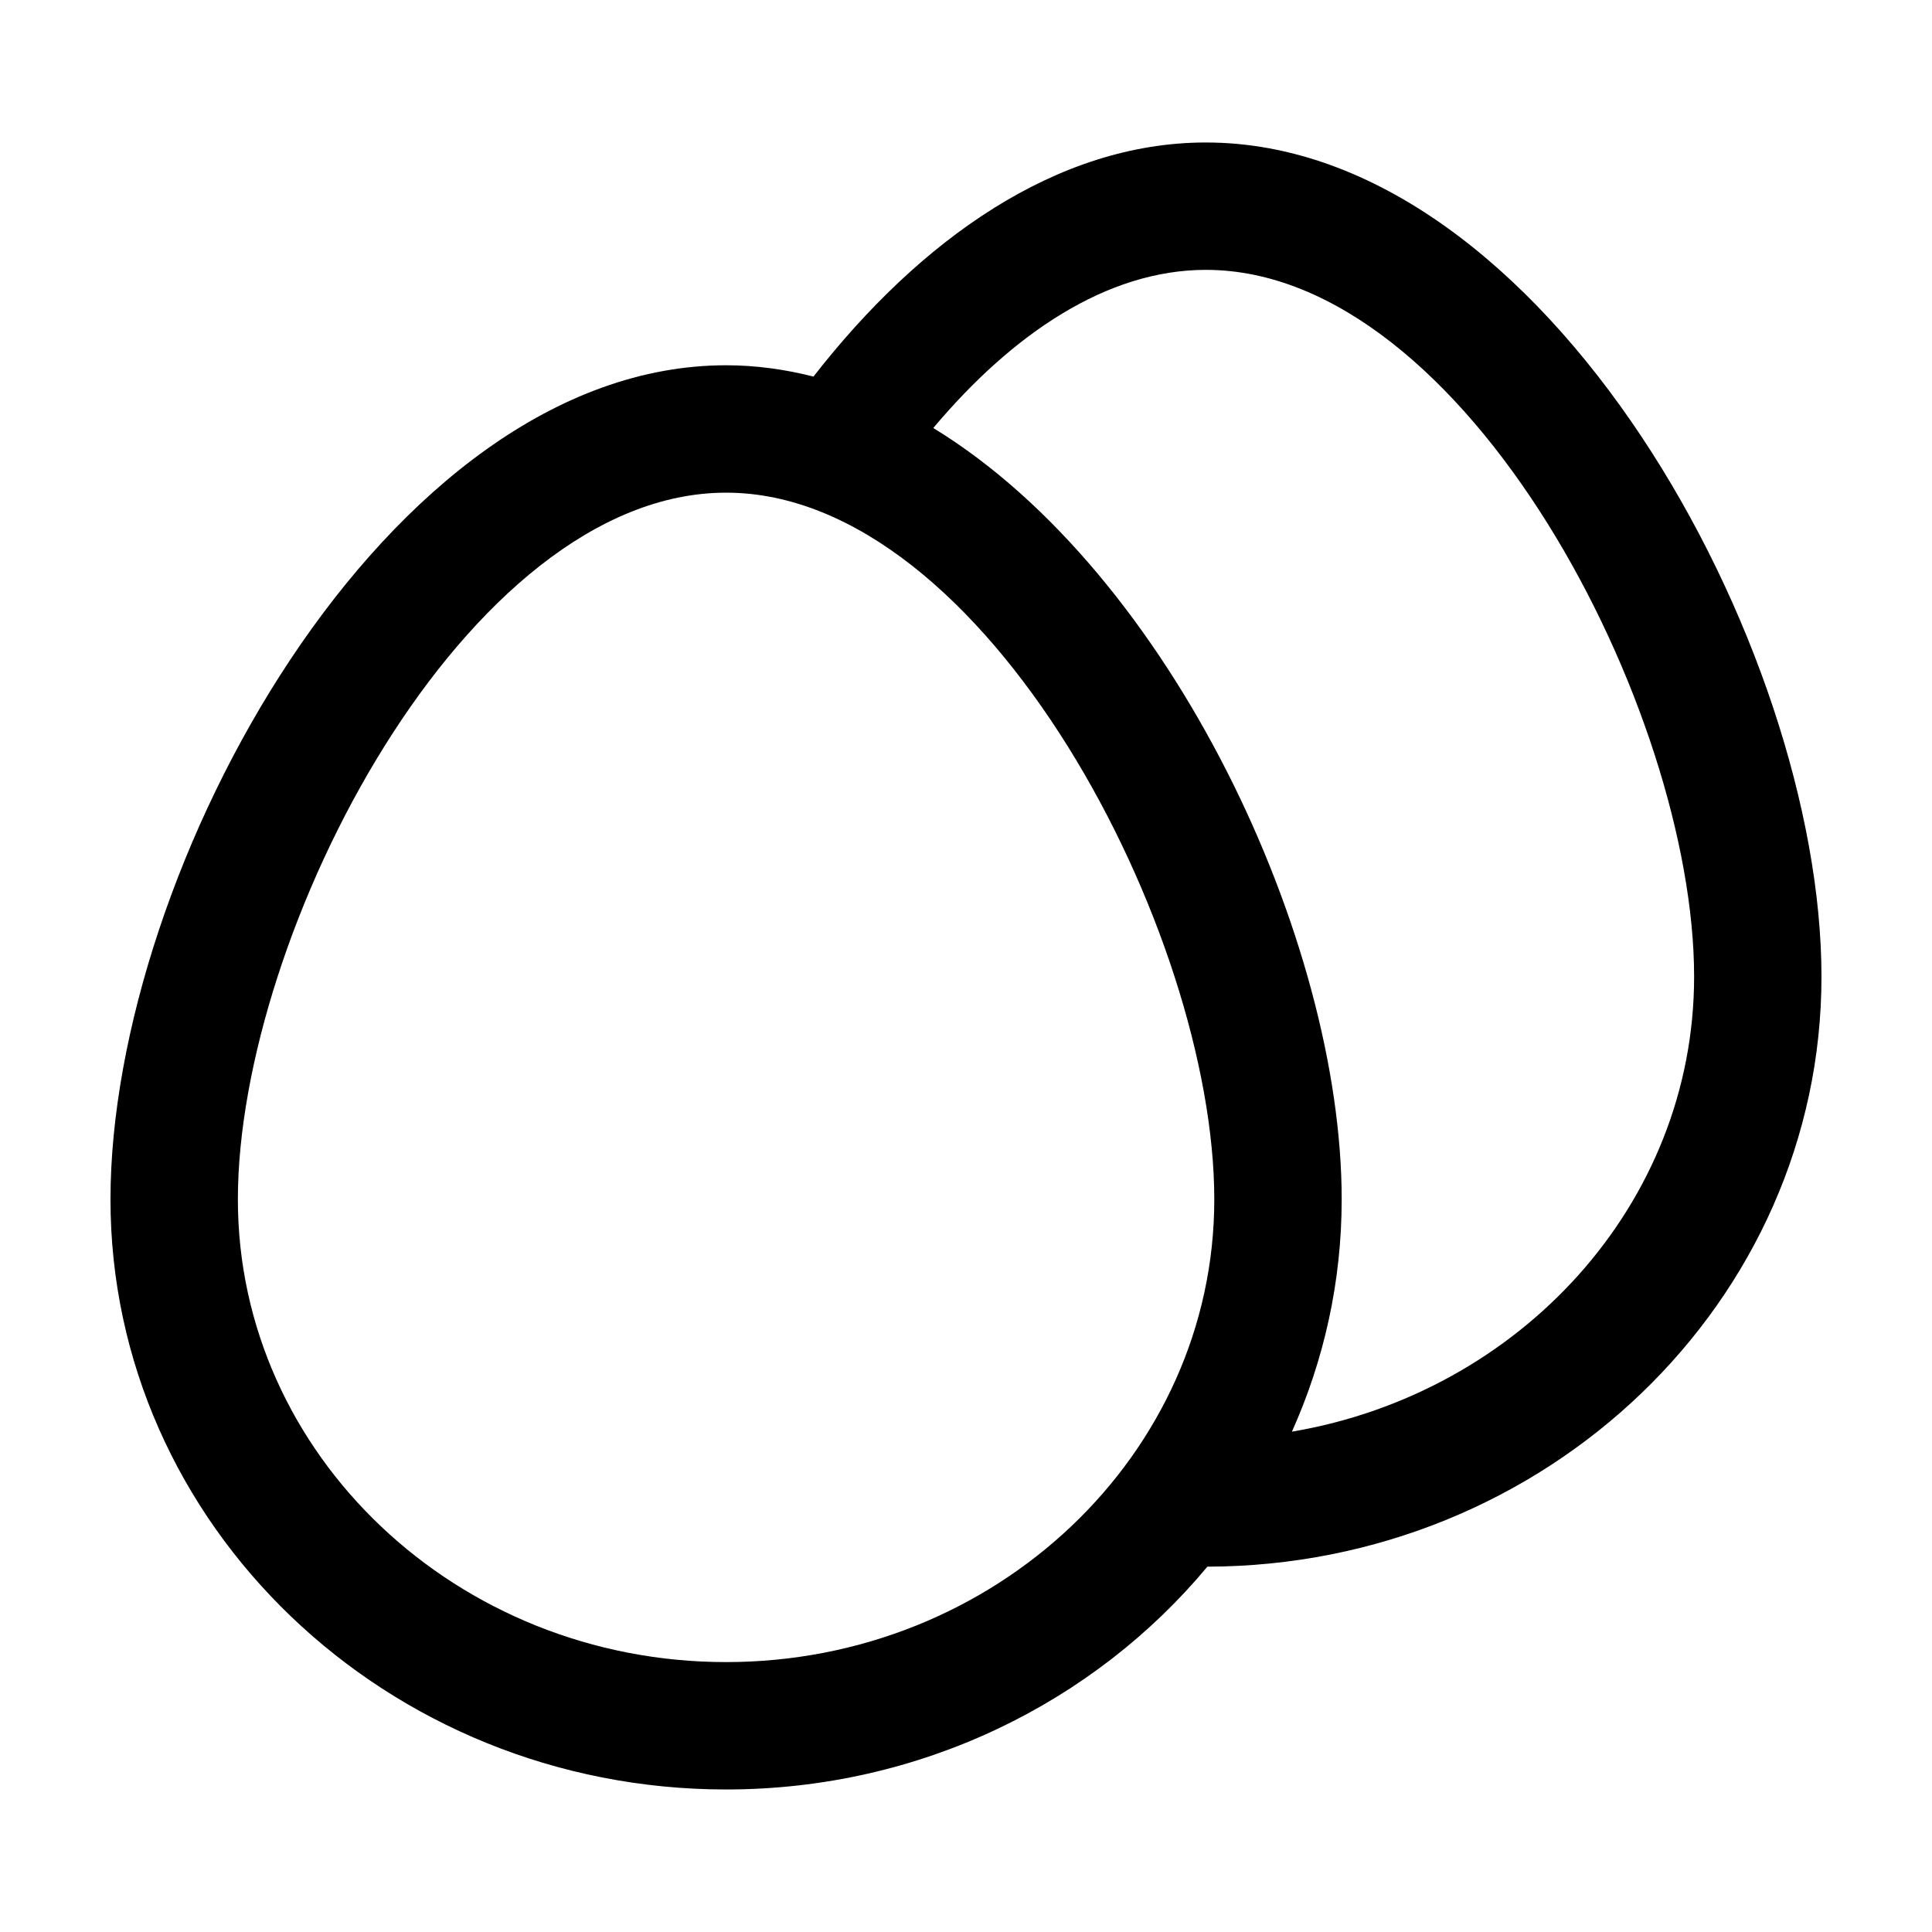 <?xml version="1.0" encoding="UTF-8"?>
<!-- Uploaded to: SVG Repo, www.svgrepo.com, Generator: SVG Repo Mixer Tools -->
<svg fill="#000000" width="800px" height="800px" version="1.1" viewBox="144 144 512 512" xmlns="http://www.w3.org/2000/svg">
 <path d="m463.57 181.76c-39.508 0-75.754 25.754-103.99 62.035-7.57-1.918-15.297-2.996-23.16-2.996-90.055 0-163.14 133.77-163.14 221.06 0 86.223 73.184 156.37 163.14 156.37 51.59 0 97.633-23.102 127.55-59.047 89.773-0.203 162.74-70.262 162.74-156.36 0-87.293-73.082-221.06-163.14-221.06zm-127.15 402.71c-71.34 0-129.38-55.008-129.38-122.61 0-70.562 60.469-187.3 129.38-187.3s129.38 116.74 129.38 187.3c0 67.609-58.039 122.61-129.38 122.61zm149.95-61.062c8.48-18.902 13.191-39.707 13.191-61.551 0-68.625-45.172-165.92-108.23-204.43 20.938-24.914 45.973-41.91 72.246-41.91 68.91 0 129.38 116.74 129.38 187.3 0 60.227-46.094 110.34-106.58 120.59z"/>
</svg>